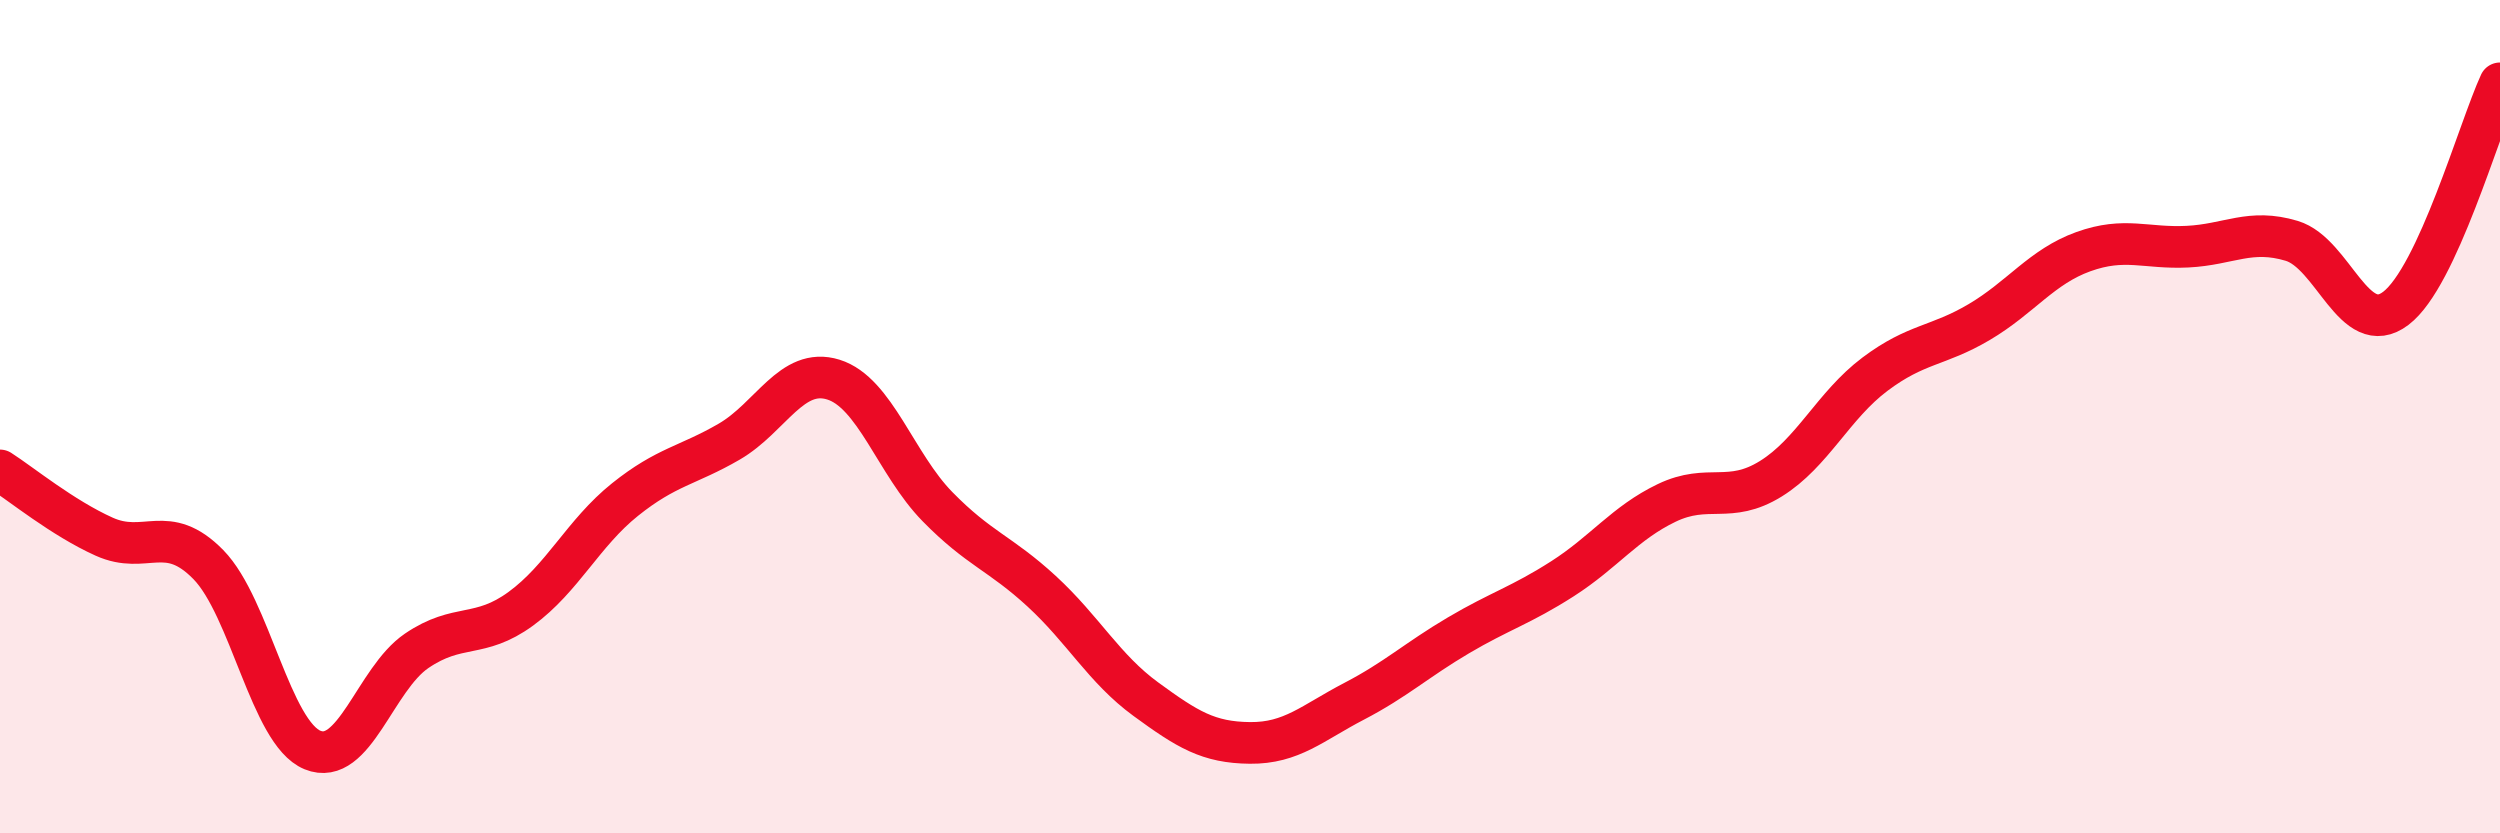 
    <svg width="60" height="20" viewBox="0 0 60 20" xmlns="http://www.w3.org/2000/svg">
      <path
        d="M 0,11.29 C 0.5,11.61 1.5,12.43 2.5,12.88 C 3.5,13.33 4,12.53 5,13.55 C 6,14.57 6.5,17.59 7.5,18 C 8.5,18.41 9,16.3 10,15.62 C 11,14.94 11.5,15.34 12.5,14.61 C 13.5,13.88 14,12.79 15,11.99 C 16,11.19 16.5,11.18 17.5,10.6 C 18.5,10.02 19,8.8 20,9.11 C 21,9.42 21.5,11.14 22.5,12.16 C 23.5,13.18 24,13.27 25,14.19 C 26,15.11 26.5,16.05 27.5,16.78 C 28.5,17.51 29,17.82 30,17.83 C 31,17.84 31.5,17.35 32.5,16.83 C 33.5,16.31 34,15.84 35,15.25 C 36,14.66 36.5,14.53 37.5,13.89 C 38.5,13.25 39,12.55 40,12.07 C 41,11.59 41.5,12.11 42.5,11.49 C 43.5,10.87 44,9.73 45,8.98 C 46,8.23 46.5,8.32 47.5,7.73 C 48.5,7.14 49,6.4 50,6.04 C 51,5.68 51.5,5.97 52.5,5.92 C 53.5,5.87 54,5.48 55,5.78 C 56,6.08 56.5,8.16 57.5,7.4 C 58.5,6.64 59.5,3.08 60,2L60 20L0 20Z"
        fill="#EB0A25"
        opacity="0.1"
        stroke-linecap="round"
        stroke-linejoin="round"
      />
      <path
        d="M 0,11.29 C 0.5,11.61 1.5,12.43 2.5,12.88 C 3.5,13.33 4,12.53 5,13.55 C 6,14.57 6.5,17.59 7.5,18 C 8.5,18.41 9,16.3 10,15.62 C 11,14.94 11.5,15.34 12.5,14.61 C 13.5,13.88 14,12.79 15,11.99 C 16,11.19 16.5,11.18 17.5,10.6 C 18.5,10.02 19,8.8 20,9.11 C 21,9.42 21.5,11.14 22.5,12.16 C 23.5,13.18 24,13.27 25,14.19 C 26,15.11 26.5,16.05 27.5,16.78 C 28.5,17.51 29,17.82 30,17.83 C 31,17.84 31.5,17.35 32.5,16.83 C 33.5,16.31 34,15.84 35,15.25 C 36,14.66 36.5,14.53 37.5,13.89 C 38.5,13.25 39,12.55 40,12.07 C 41,11.59 41.5,12.11 42.5,11.49 C 43.5,10.87 44,9.73 45,8.98 C 46,8.23 46.5,8.32 47.5,7.73 C 48.5,7.14 49,6.4 50,6.04 C 51,5.68 51.5,5.97 52.5,5.92 C 53.5,5.87 54,5.48 55,5.78 C 56,6.08 56.5,8.16 57.5,7.4 C 58.5,6.64 59.5,3.08 60,2"
        stroke="#EB0A25"
        stroke-width="1"
        fill="none"
        stroke-linecap="round"
        stroke-linejoin="round"
      />
    </svg>
  